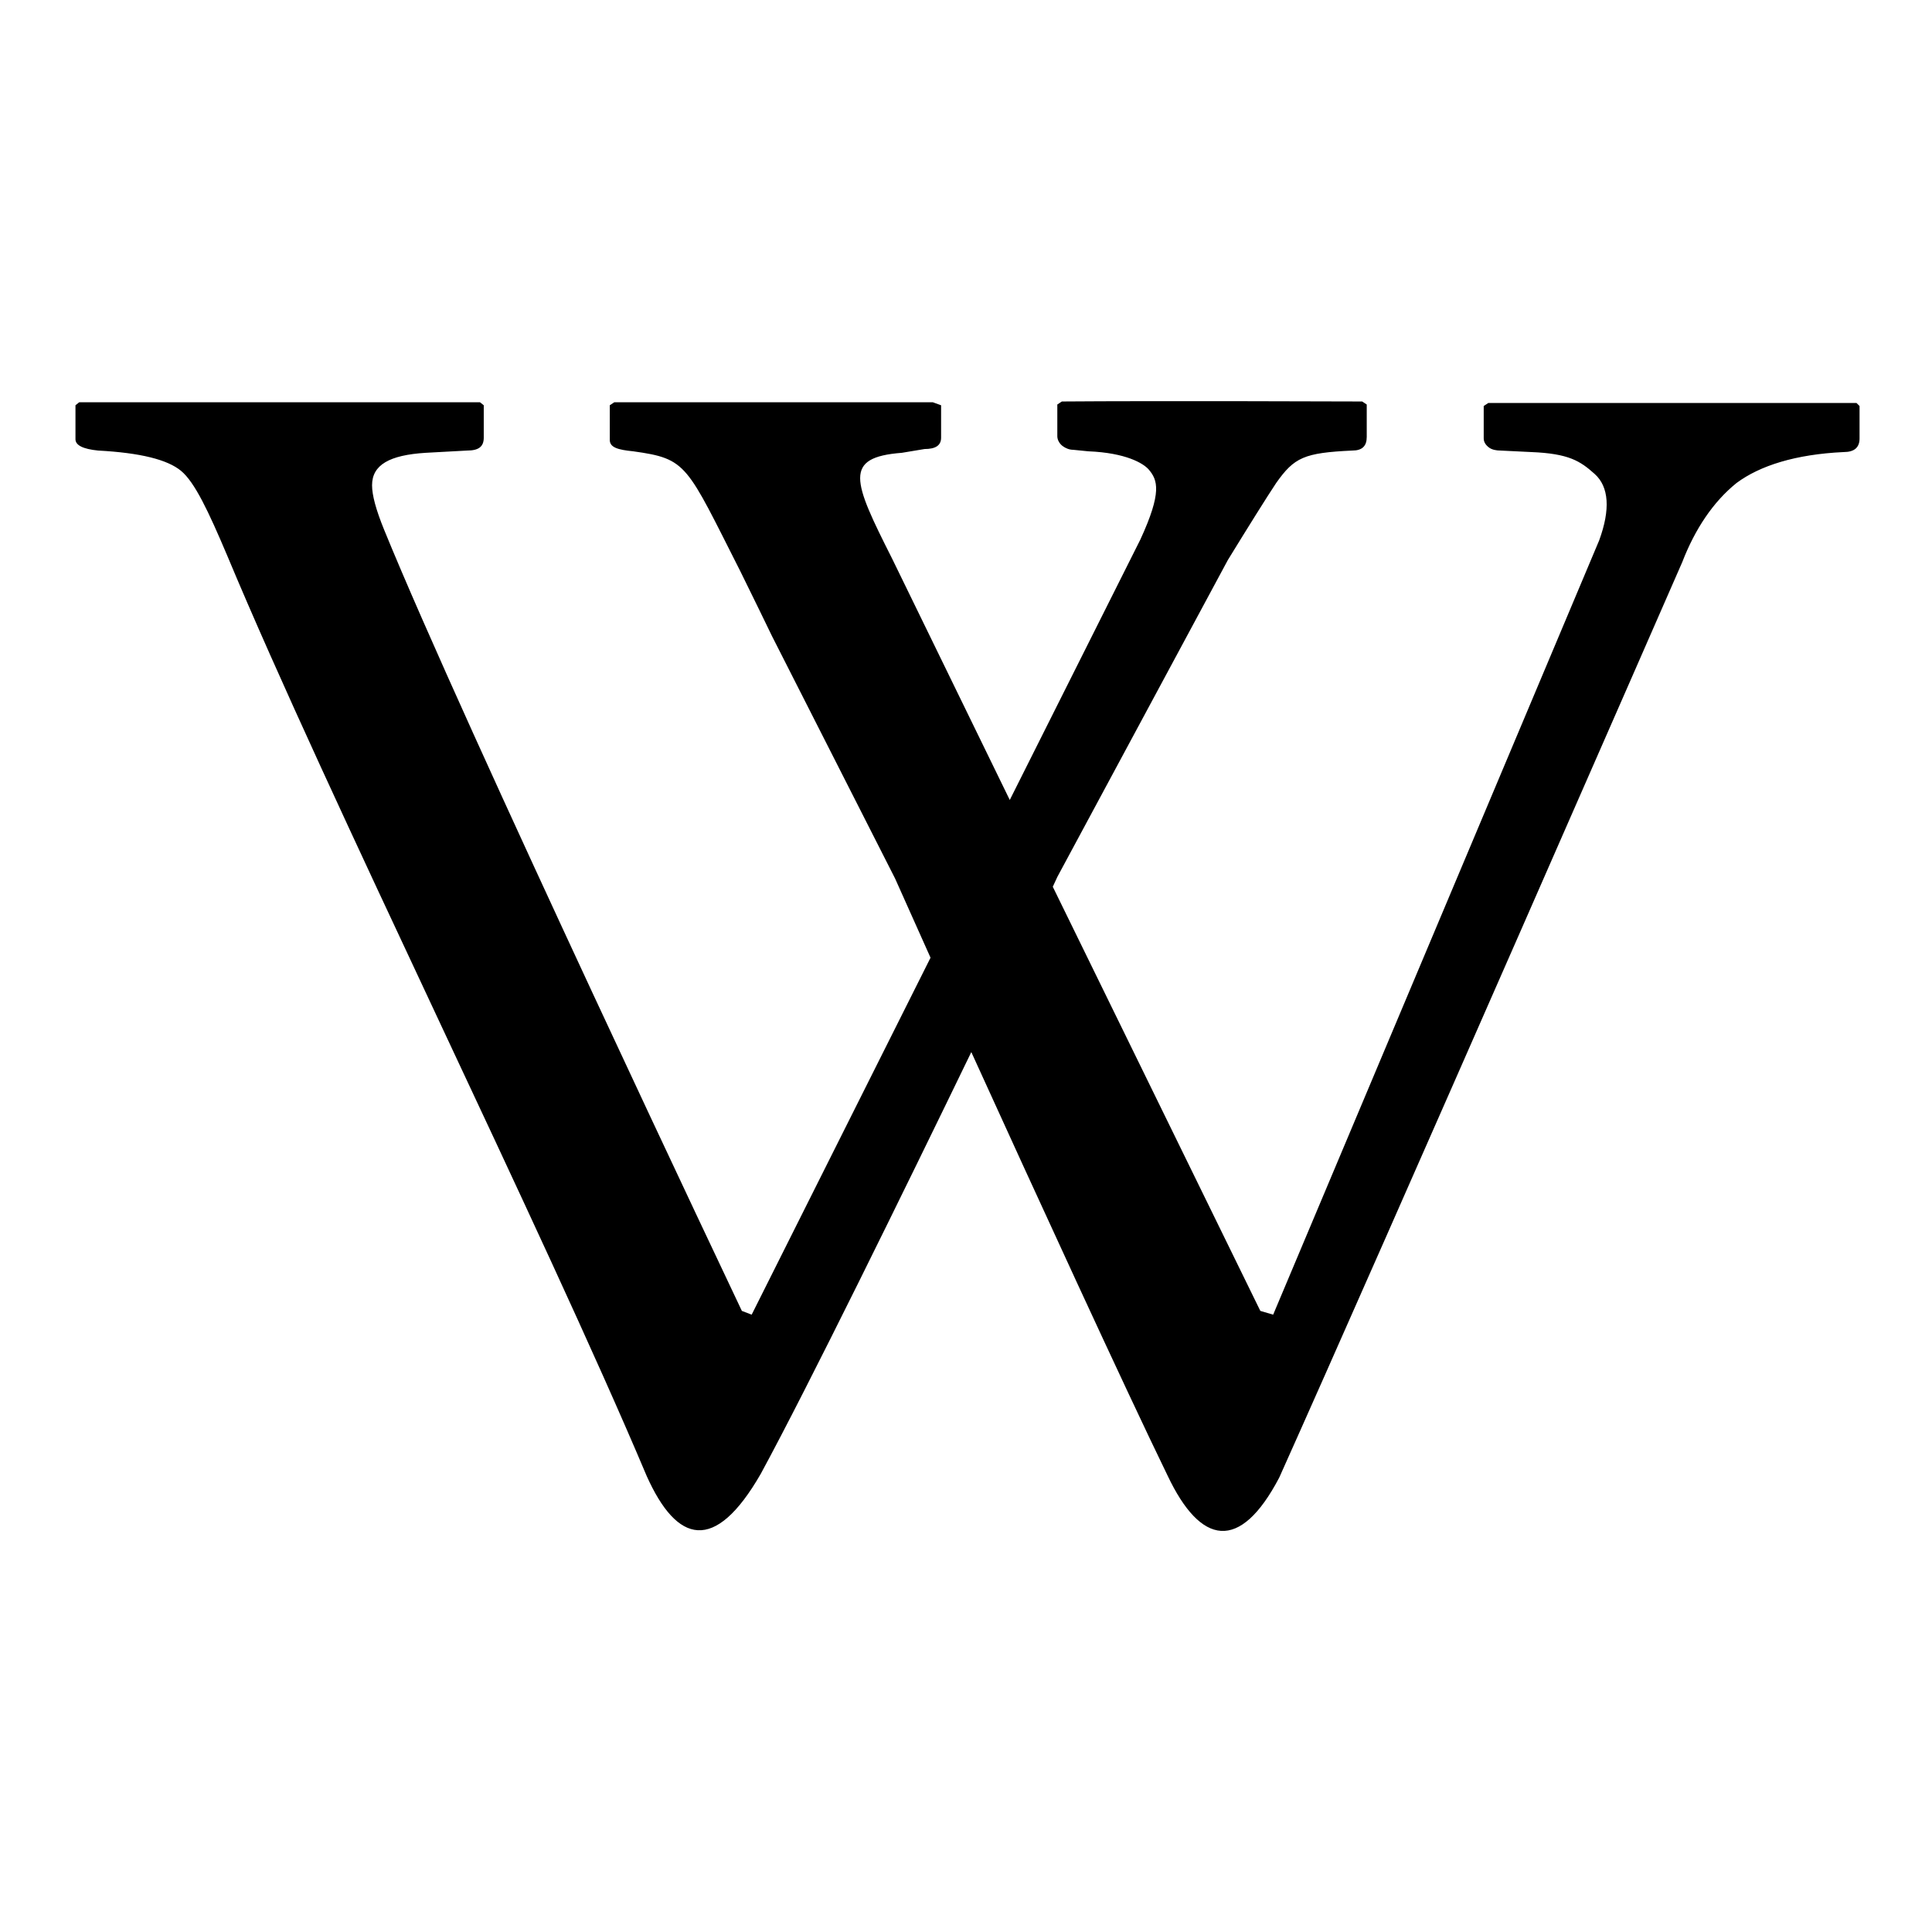 <?xml version="1.0" encoding="utf-8"?>
<!-- Svg Vector Icons : http://www.onlinewebfonts.com/icon -->
<!DOCTYPE svg PUBLIC "-//W3C//DTD SVG 1.1//EN" "http://www.w3.org/Graphics/SVG/1.1/DTD/svg11.dtd">
<svg version="1.1" xmlns="http://www.w3.org/2000/svg" xmlns:xlink="http://www.w3.org/1999/xlink" x="0px" y="0px" viewBox="0 0 256 256" enable-background="new 0 0 256 256" xml:space="preserve">
<g> <path fill="#000000" d="M128.9,139c-9.2,19-21.8,44.7-28.1,56.3c-6.1,10.6-11.1,9.2-15.1,0.3c-13.8-32.7-42.2-89.9-55.6-122 c-2.5-5.9-4.3-9.7-6.1-11.2c-1.8-1.5-5.4-2.4-11-2.7C11,59.5,10,59,10,58.2v-4.5l0.5-0.4c9.1,0,53.1,0,53.1,0l0.5,0.4v4.3 c0,1.2-0.7,1.7-2.2,1.7L56.4,60c-4.8,0.3-7.1,1.6-7.1,4.3c0,1.3,0.5,3.2,1.6,5.9c10.6,26,47.4,103.5,47.4,103.5l1.3,0.5l23.7-47.3 l-4.7-10.5l-16.3-32.1c0,0-3.1-6.4-4.2-8.6c-7.2-14.2-7-14.9-14.2-15.9c-2-0.2-3.1-0.5-3.1-1.5v-4.6l0.6-0.4h42.2l1.1,0.4V58 c0,1-0.7,1.5-2.2,1.5l-3,0.5c-7.8,0.6-6.5,3.7-1.3,14l15.6,32l17.3-34.5c2.9-6.3,2.3-7.9,1.1-9.3c-0.7-0.8-3-2.2-8-2.4l-2-0.2 c-0.5,0-1-0.2-1.4-0.5c-0.4-0.3-0.7-0.8-0.7-1.3v-4.2l0.6-0.4c12.3-0.1,39.8,0,39.8,0l0.6,0.4v4.3c0,1.2-0.6,1.8-1.9,1.8 c-6.4,0.3-7.7,0.9-10.1,4.3c-1.2,1.8-3.7,5.8-6.4,10.2l-22.6,42l-0.6,1.3l27.5,56.2l1.7,0.5l43.2-102.6c1.5-4.1,1.3-7.1-0.6-8.8 c-1.9-1.7-3.4-2.7-8.4-2.9l-4.1-0.2c-0.5,0-1.1-0.1-1.5-0.4c-0.4-0.3-0.7-0.7-0.7-1.2v-4.3l0.6-0.4h48.8l0.4,0.4v4.3 c0,1.2-0.7,1.8-2.1,1.8c-6.4,0.3-11.1,1.8-14.2,4.1c-3.1,2.5-5.5,6.1-7.2,10.5c0,0-39.8,91-53.4,121.3c-5.2,9.9-10.4,9-14.8-0.3 c-5.6-11.5-17.4-37.2-26-56.1L128.9,139L128.9,139z"/></g>
</svg>